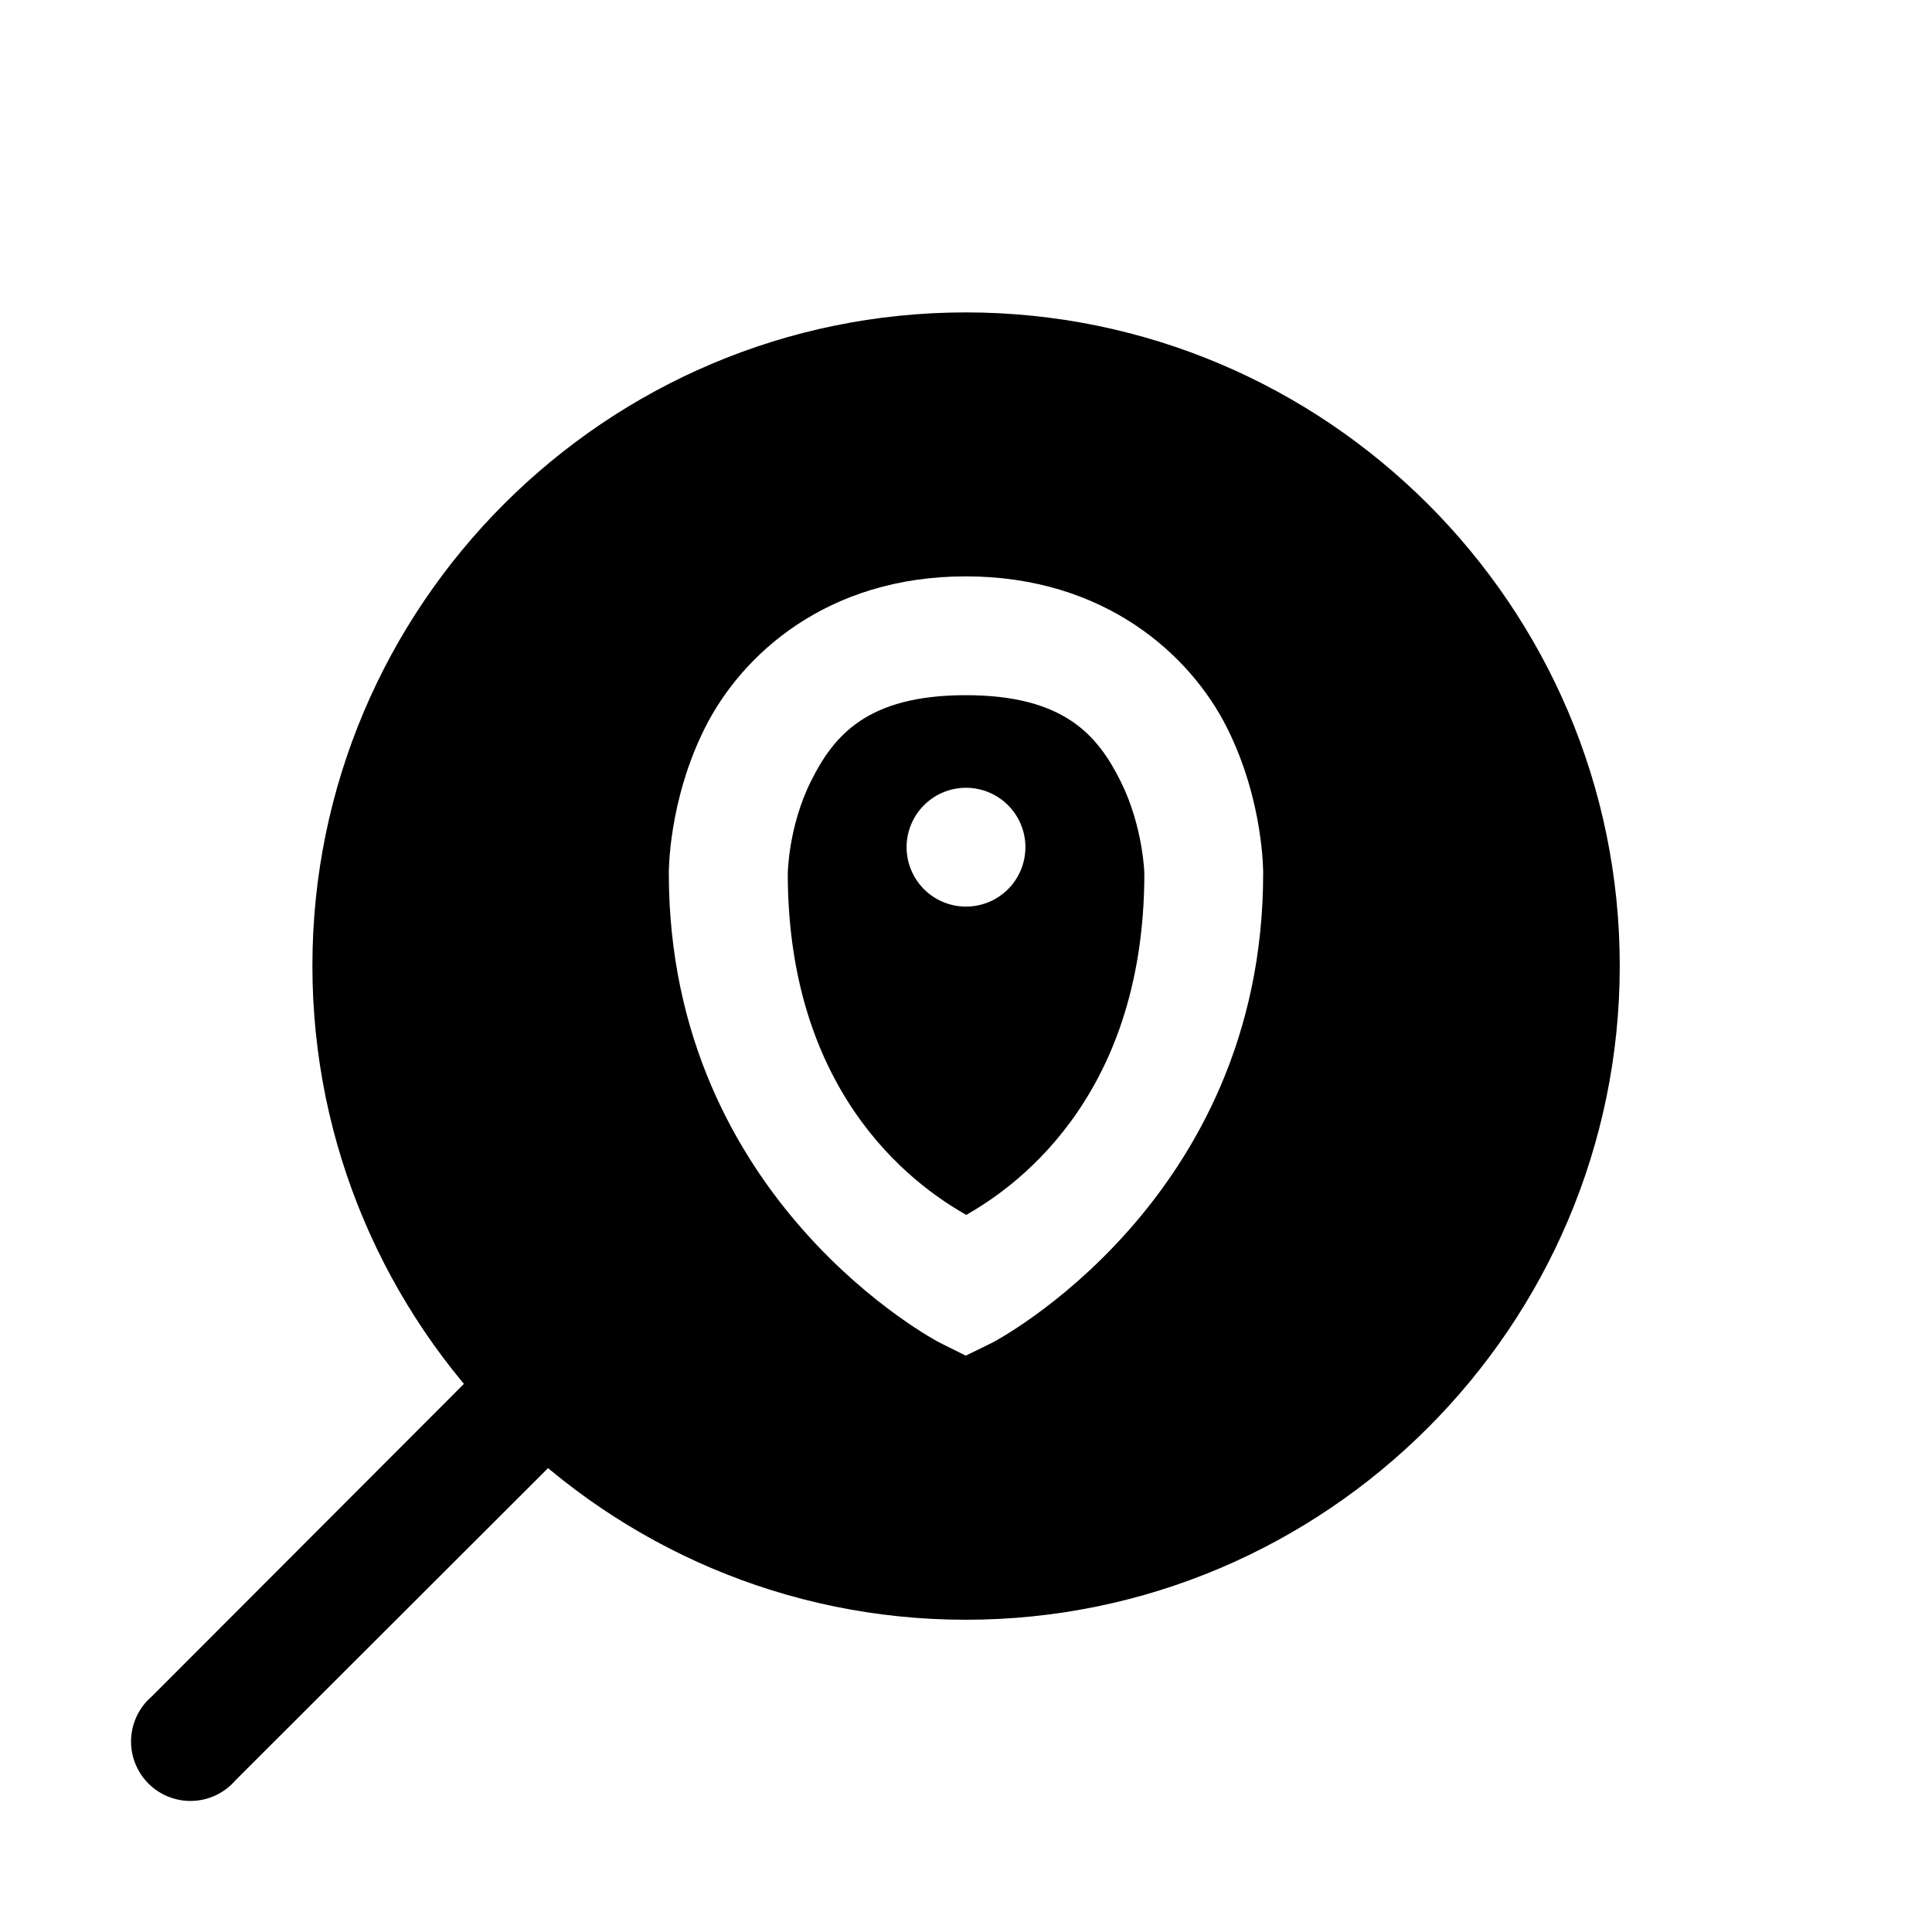 <?xml version="1.0" encoding="UTF-8"?>
<!-- Uploaded to: ICON Repo, www.svgrepo.com, Generator: ICON Repo Mixer Tools -->
<svg fill="#000000" width="800px" height="800px" version="1.1" viewBox="144 144 512 512" xmlns="http://www.w3.org/2000/svg">
 <g>
  <path d="m399.94 226.79c-95.461 0-173.15 77.691-173.15 173.15s77.691 173.31 173.15 173.31 173.31-77.848 173.31-173.31-77.848-173.15-173.31-173.15zm0 69.953c36.734 0 59.531 20.723 69.281 40.223 9.746 19.5 9.531 38.469 9.531 38.469 0 87.117-71.711 124.35-71.711 124.35l-7.102 3.477-6.981-3.477s-71.711-37.234-71.711-124.35c0 0-0.215-18.969 9.535-38.469s32.418-40.223 69.156-40.223zm0 31.488c-26.242 0-35.027 10.797-41.02 22.785-5.996 11.992-6.152 24.418-6.152 24.418 0 61.262 36.68 84.465 47.293 90.527 10.691-6.117 47.203-29.359 47.203-90.527 0 0-0.309-12.426-6.305-24.418-5.992-11.988-14.781-22.785-41.02-22.785zm0.062 24.539c4.176 0 8.18 1.66 11.133 4.613 2.949 2.953 4.609 6.957 4.609 11.133s-1.66 8.18-4.609 11.133c-2.953 2.953-6.957 4.609-11.133 4.609s-8.18-1.656-11.133-4.609c-2.953-2.953-4.613-6.957-4.613-11.133s1.66-8.18 4.613-11.133c2.953-2.953 6.957-4.613 11.133-4.613z"/>
  <path d="m281.86 496.55c-1.191 0.691-2.285 1.539-3.258 2.519l-94.371 94.496c-3.332 2.856-5.324 6.969-5.492 11.352s1.5 8.637 4.602 11.742c3.102 3.102 7.356 4.766 11.738 4.598 4.383-0.168 8.5-2.16 11.352-5.488l94.496-94.375c0.977-0.961 1.824-2.047 2.519-3.227-7.91-6.453-15.133-13.707-21.586-21.617z"/>
 </g>
</svg>